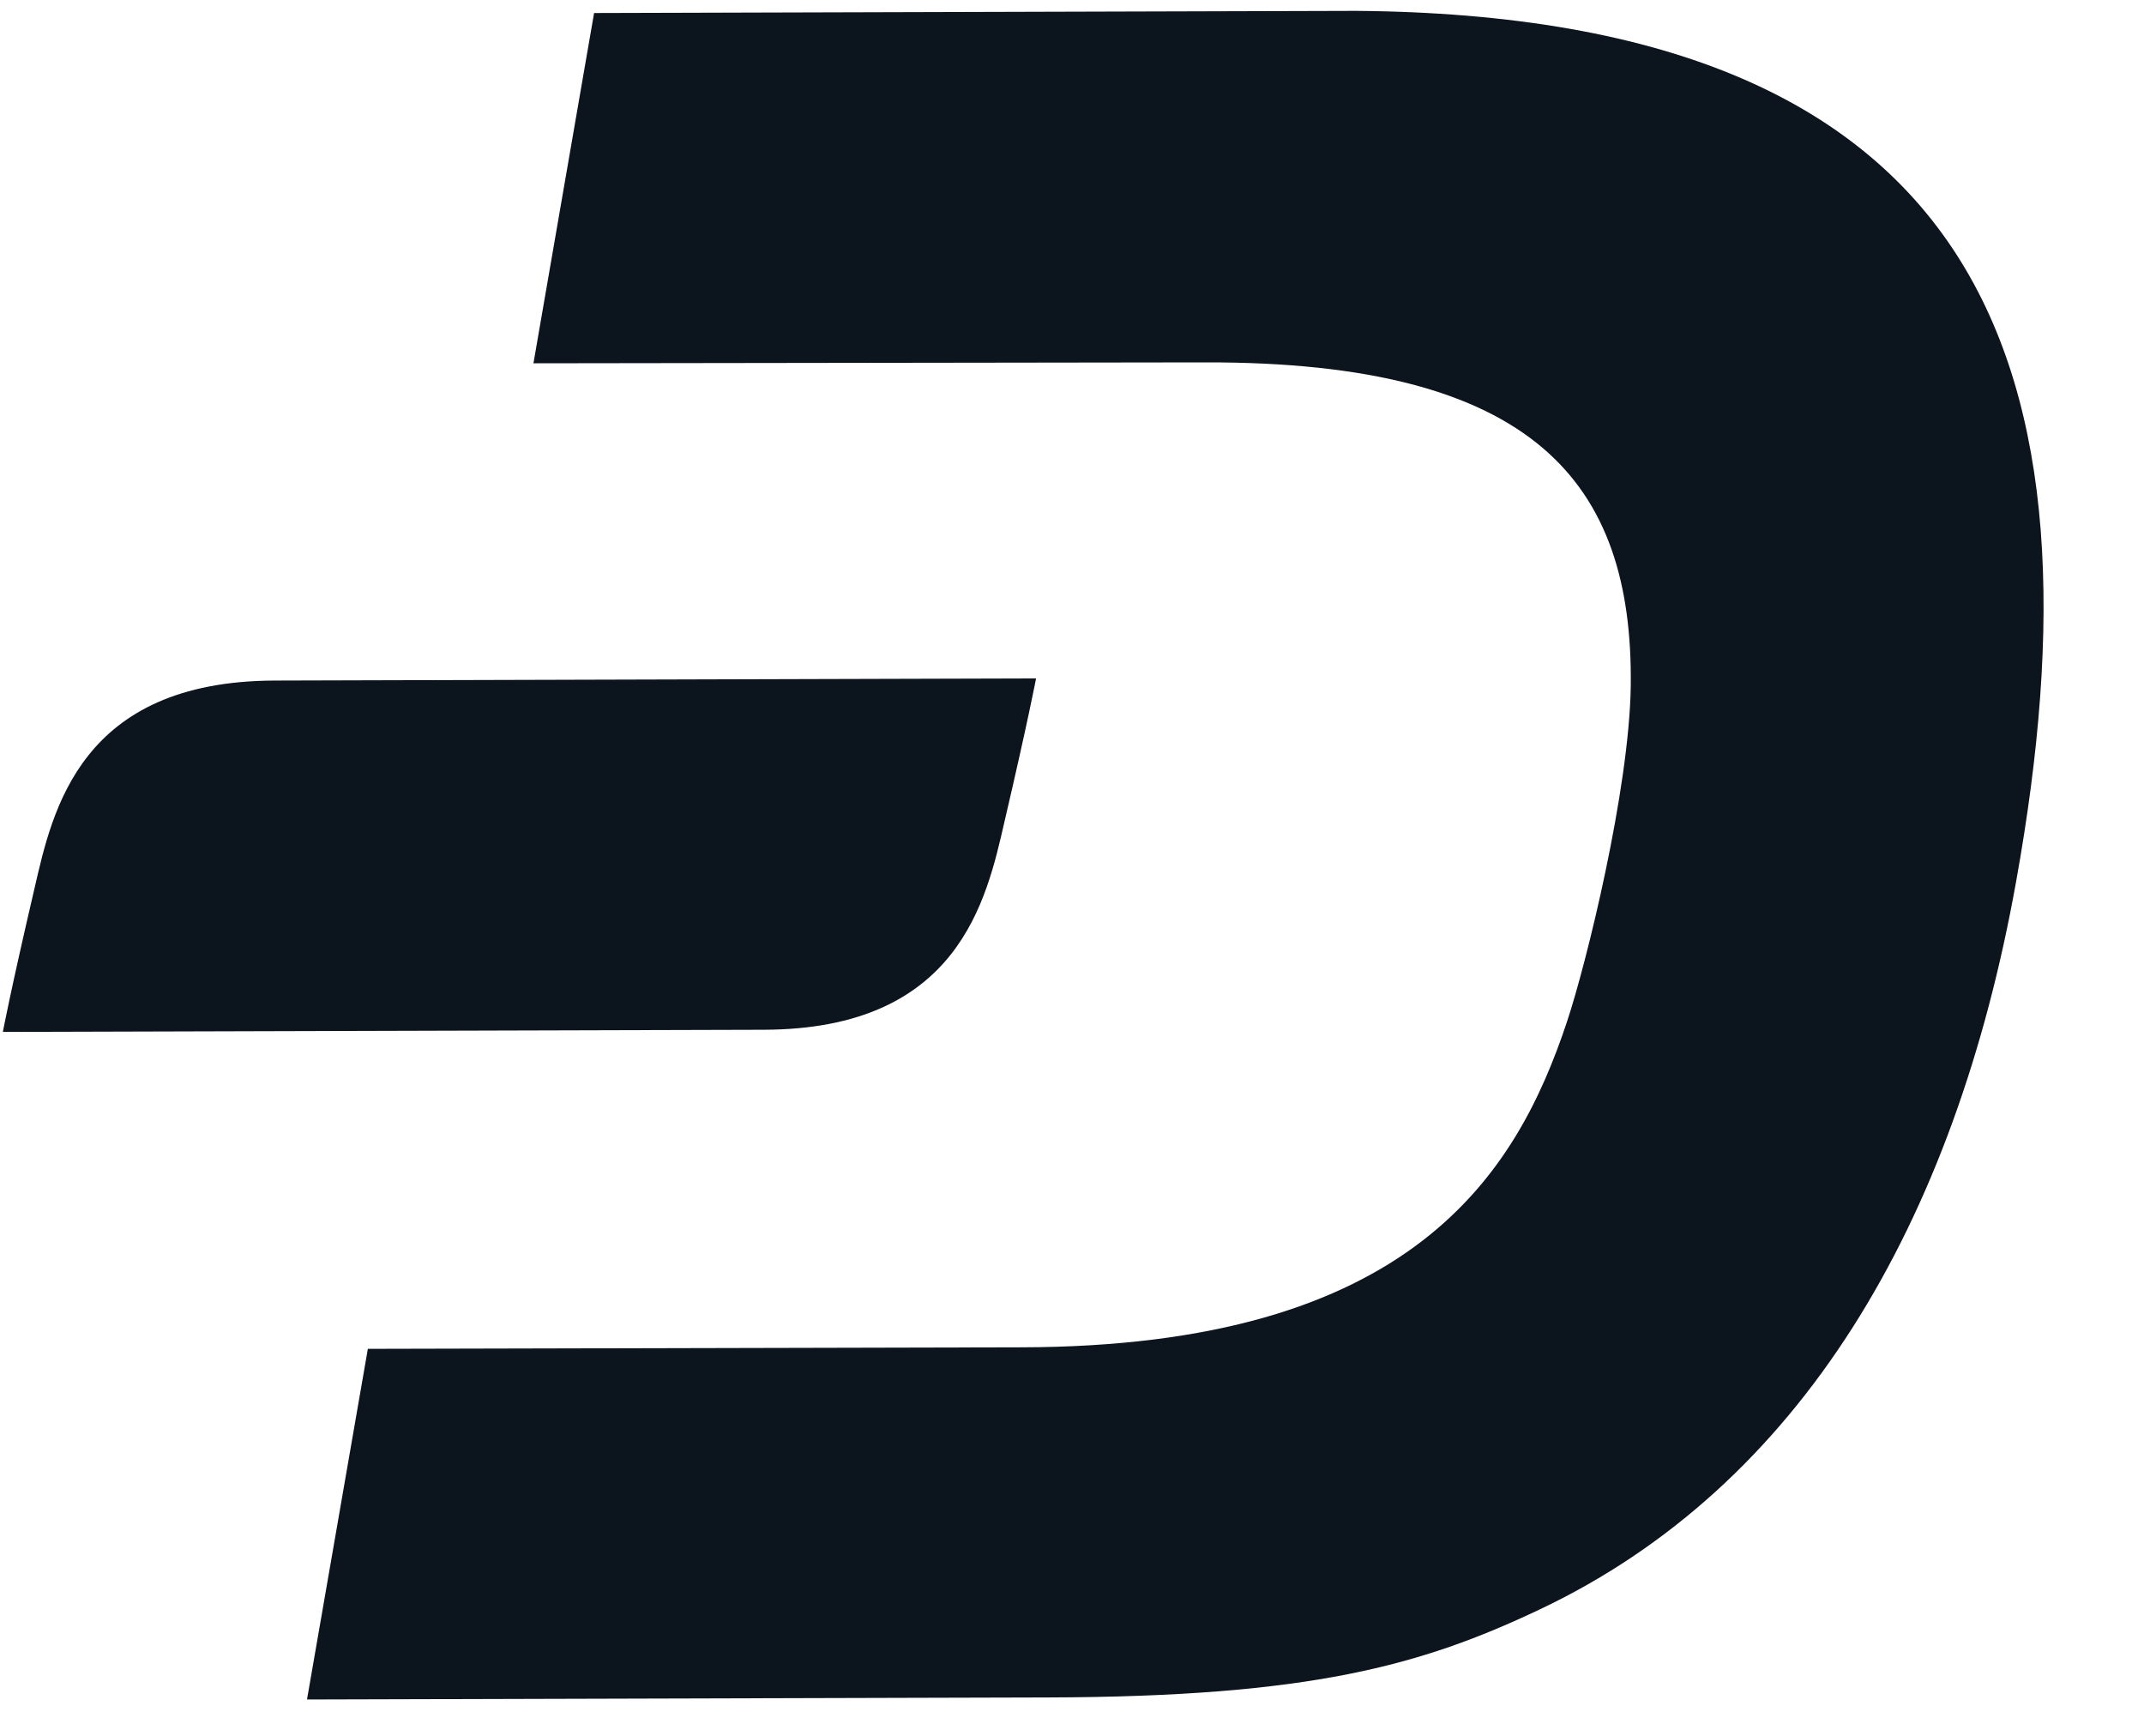 <svg width="21" height="17" viewBox="0 0 21 17" fill="none" xmlns="http://www.w3.org/2000/svg">
<g clip-path="url(#clip0_498_508)">
<path d="M13.099 0.106L5.819 0.127L5.225 3.558L11.798 3.549C15.035 3.54 15.995 4.732 15.973 6.713C15.96 7.73 15.535 9.449 15.348 10.007C14.854 11.492 13.834 13.191 9.994 13.195L3.603 13.21L3.007 16.644L10.271 16.624C12.835 16.617 13.923 16.31 15.075 15.765C17.632 14.557 19.148 11.983 19.748 8.63C20.645 3.637 19.502 0.088 13.099 0.106Z" fill="#0C141D"/>
<path d="M2.692 6.665C0.784 6.671 0.514 7.936 0.338 8.7C0.104 9.702 0.028 10.106 0.028 10.106L7.483 10.085C9.391 10.079 9.662 8.814 9.838 8.05C10.072 7.048 10.148 6.644 10.148 6.644L2.692 6.665Z" fill="#0C141D"/>
</g>
<defs>
<clipPath id="clip0_498_508">
<rect y="0.144" width="20" height="16.51" transform="rotate(-0.162 0 0.144)" fill="white"/>
</clipPath>
</defs>
</svg>
